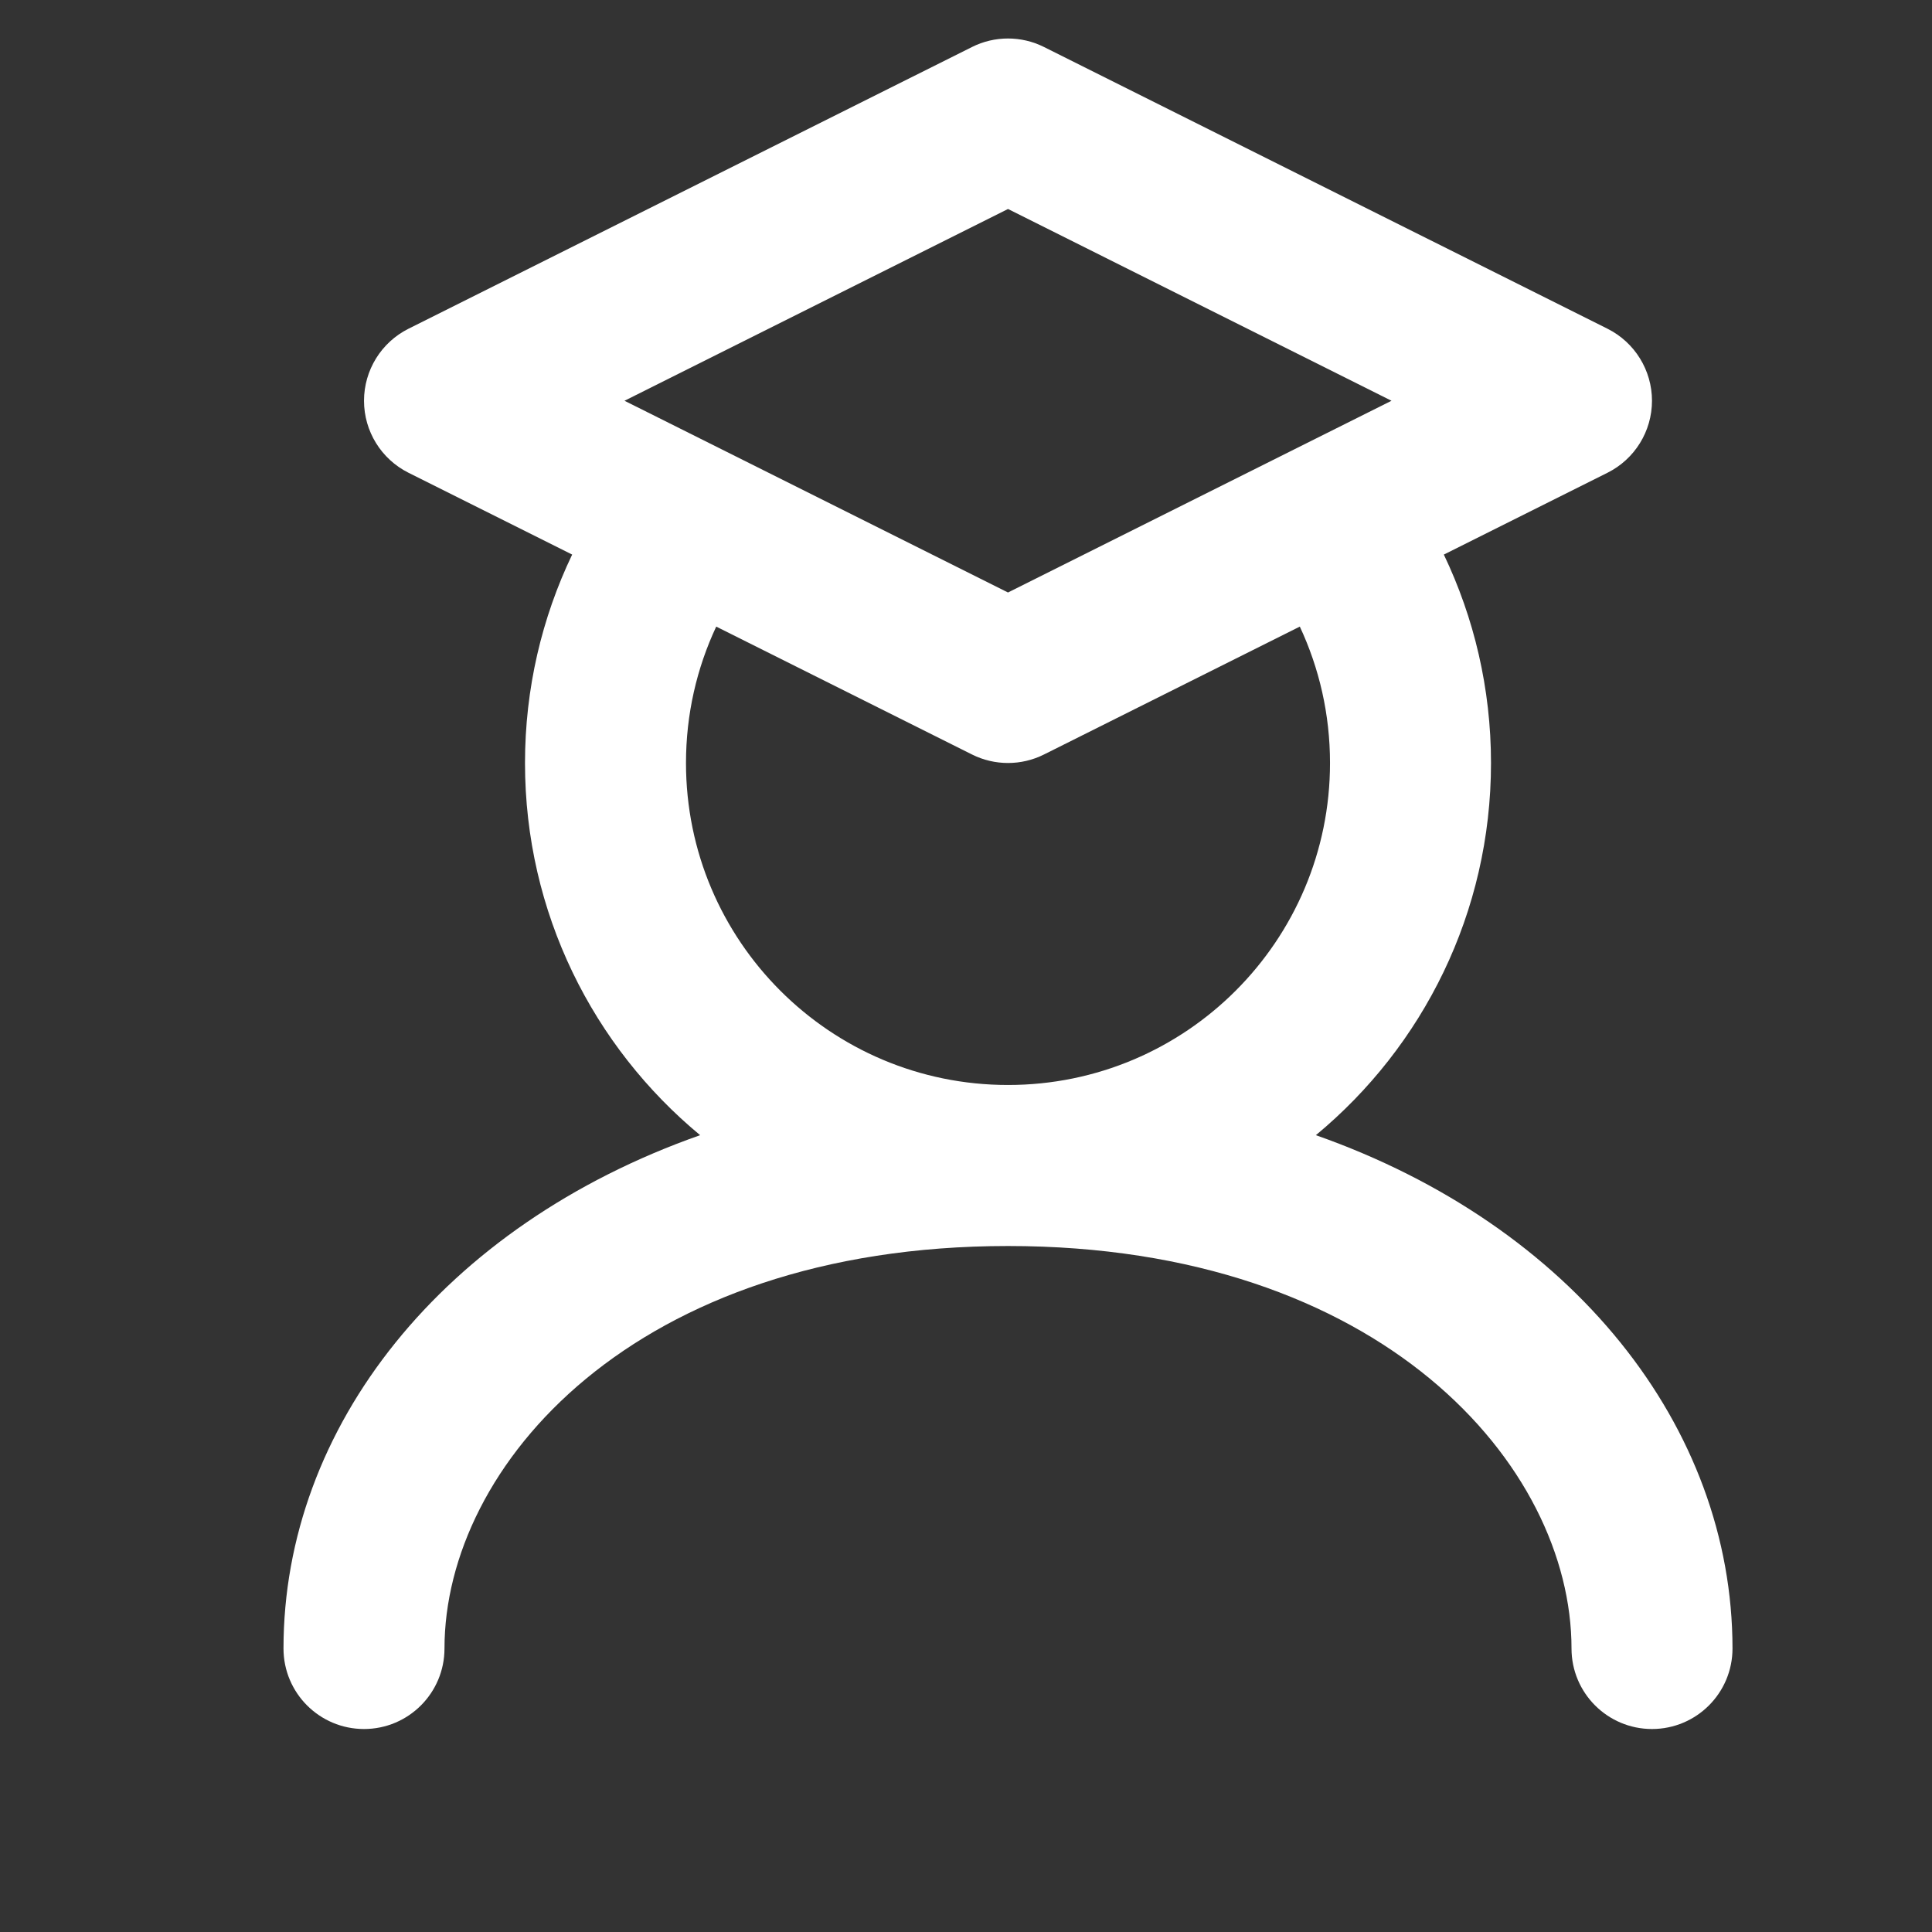 <svg width="46" height="46" viewBox="0 0 46 46" fill="none" xmlns="http://www.w3.org/2000/svg">
<rect x="0" y="0" width="46" height="46" fill="#333333" stroke="none"/>
<g clip-path="url(#clip0_1_942)">
<path fill-rule="evenodd" clip-rule="evenodd" d="M24.857 1.119C24.318 0.849 23.682 0.849 23.143 1.119L9.726 7.827C9.077 8.152 8.667 8.816 8.667 9.542C8.667 10.268 9.077 10.931 9.726 11.256L13.623 13.204C12.903 14.708 12.5 16.391 12.5 18.167C12.5 21.733 14.123 24.919 16.67 27.028C10.553 29.18 6.75 33.974 6.75 39.25C6.75 40.309 7.608 41.167 8.667 41.167C9.725 41.167 10.583 40.309 10.583 39.25C10.583 34.9 15.098 29.667 24 29.667C32.902 29.667 37.417 34.9 37.417 39.25C37.417 40.309 38.275 41.167 39.333 41.167C40.392 41.167 41.25 40.309 41.25 39.25C41.25 33.974 37.447 29.18 31.33 27.028C33.877 24.919 35.5 21.733 35.5 18.167C35.5 16.391 35.096 14.708 34.377 13.204L38.274 11.256C38.923 10.931 39.333 10.268 39.333 9.542C39.333 8.816 38.923 8.152 38.274 7.827L24.857 1.119ZM24 25.833C28.234 25.833 31.667 22.401 31.667 18.167C31.667 17.004 31.409 15.905 30.948 14.919L24.857 17.964C24.318 18.234 23.682 18.234 23.143 17.964L17.053 14.919C16.591 15.905 16.333 17.004 16.333 18.167C16.333 22.401 19.766 25.833 24 25.833ZM17.19 10.702L14.869 9.542L24 4.976L33.131 9.542L30.81 10.702L24 14.107L17.19 10.702Z" fill="white"/>
</g>
<defs>
<clipPath id="clip0_1_942">
<rect width="46" height="46" fill="white"/>
</clipPath>
</defs>
</svg>

